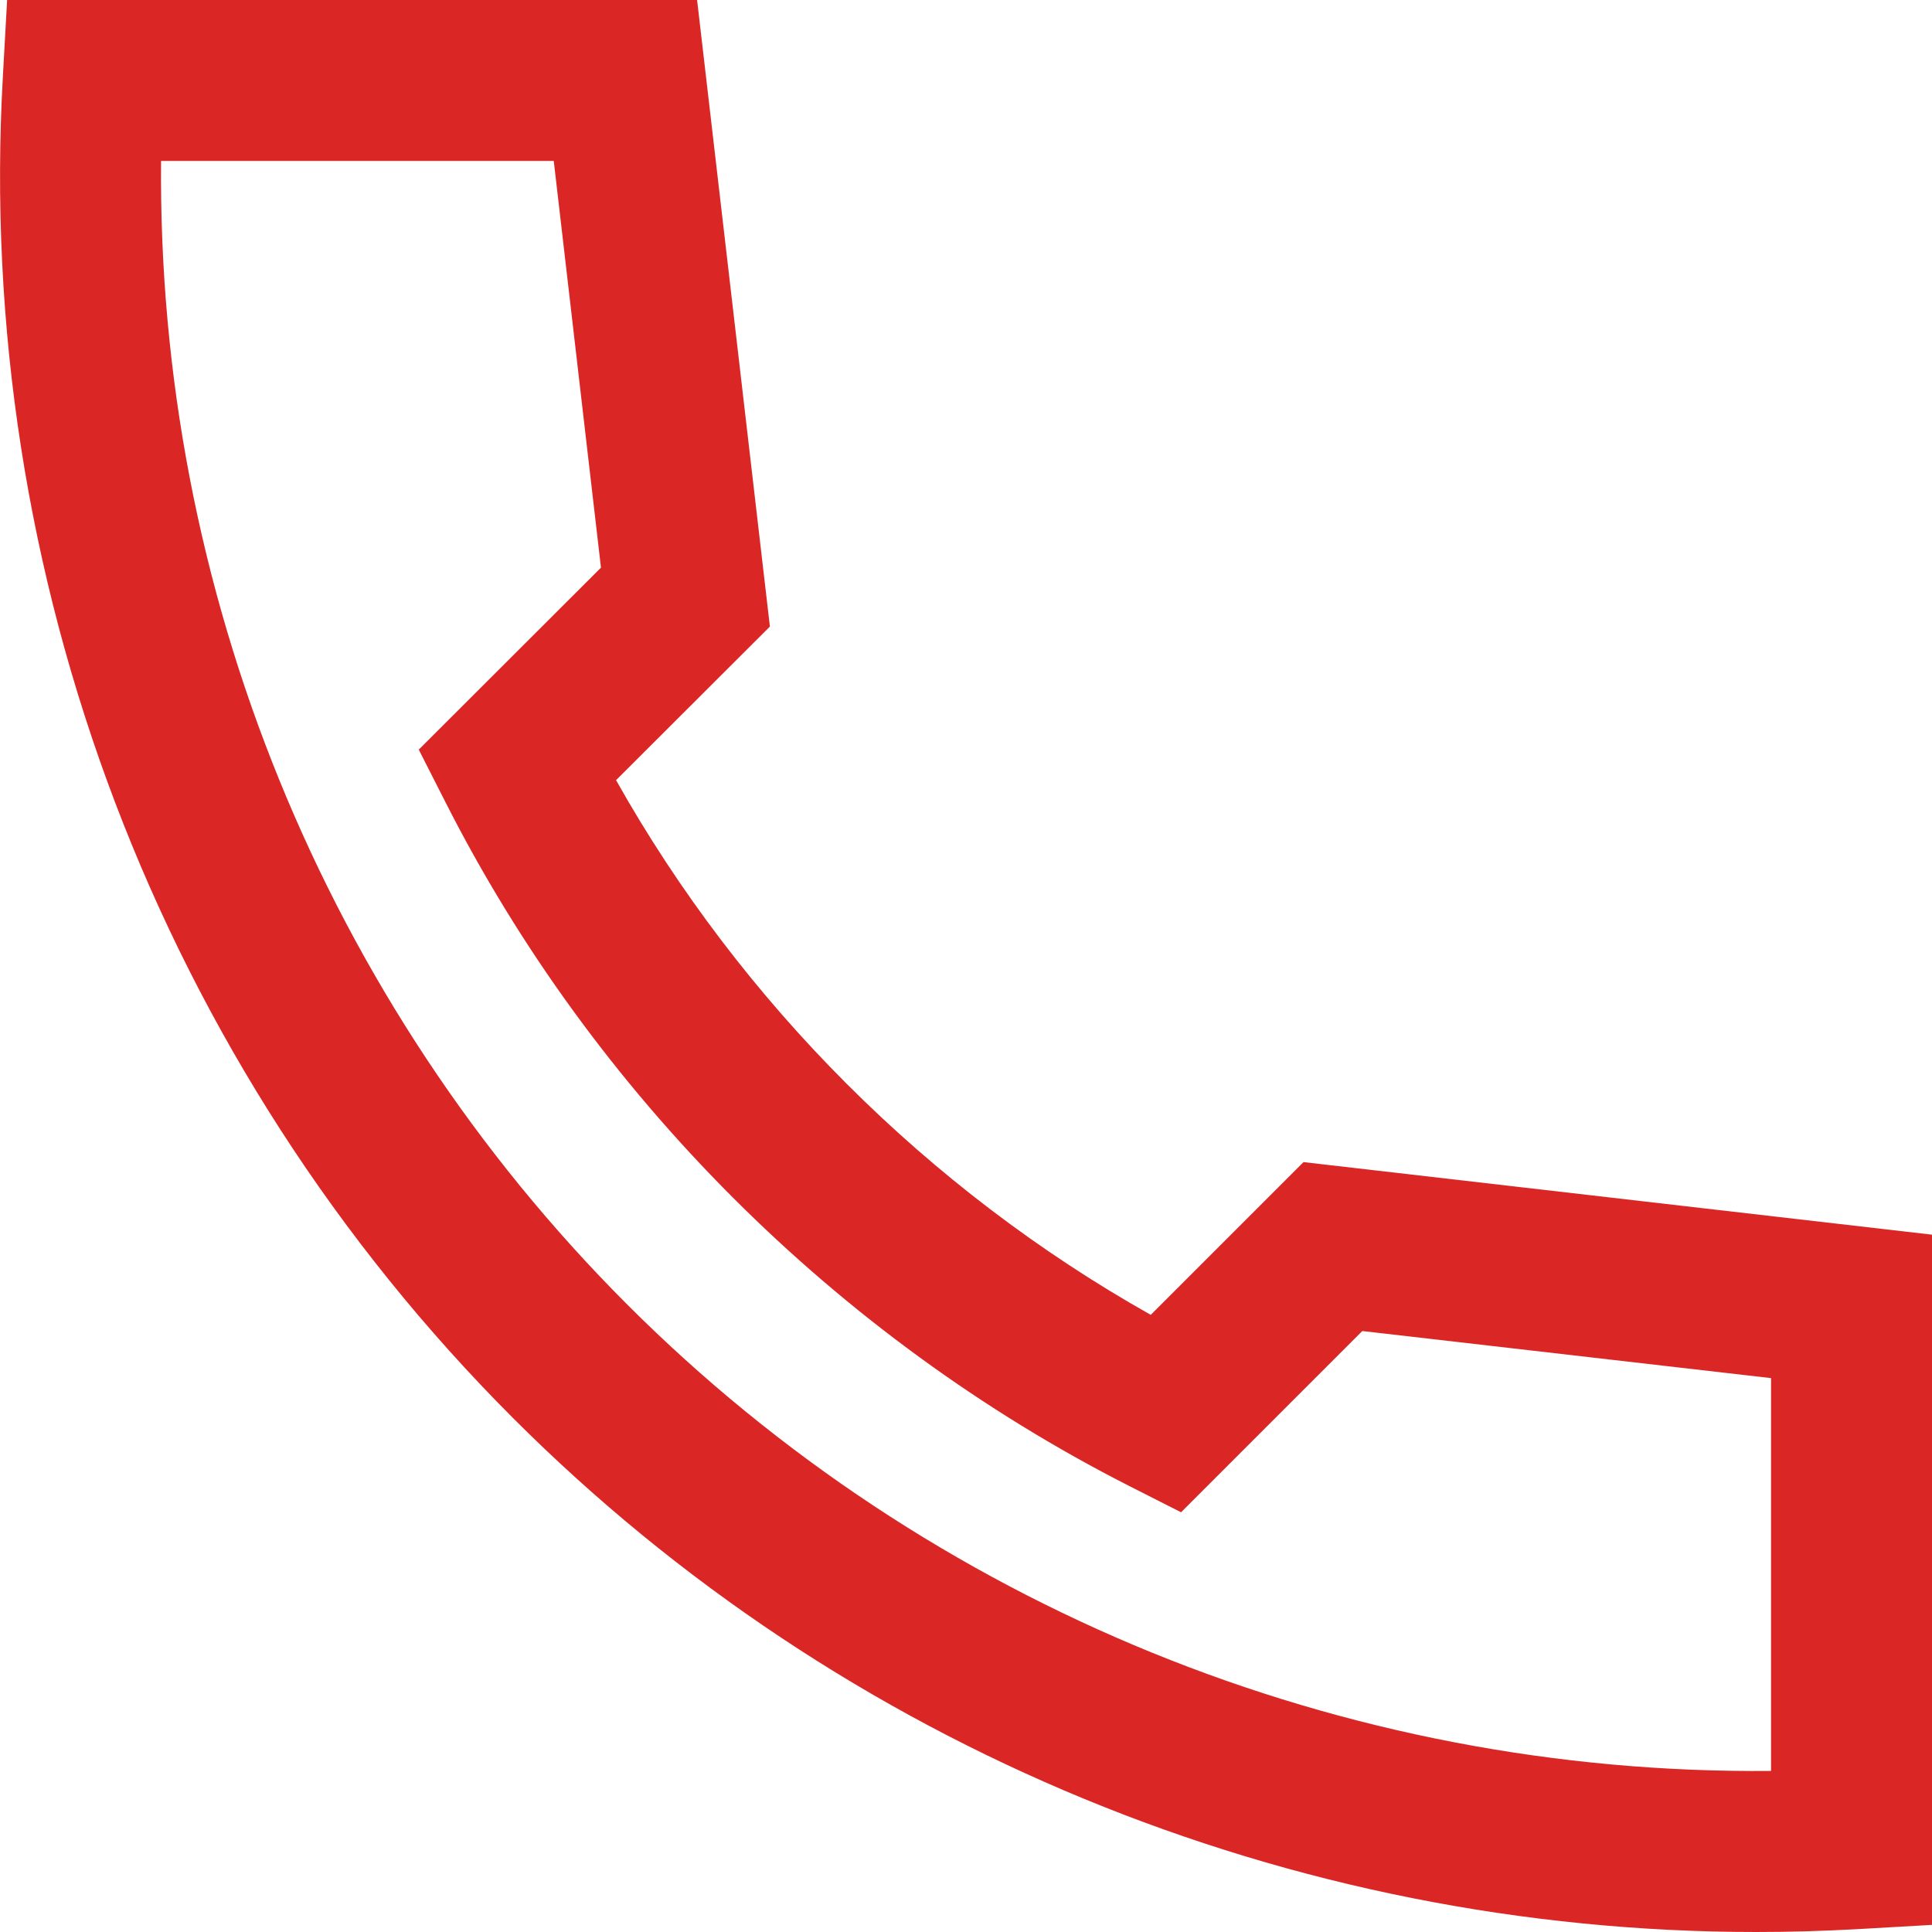 <svg width="16" height="16" viewBox="0 0 16 16" fill="none" xmlns="http://www.w3.org/2000/svg">
<g clip-path="url(#clip0_6631_36652)">
<path d="M14.544 16C10.692 16 6.979 14.475 4.251 11.746C1.328 8.823 -0.212 4.771 0.024 0.629L0.059 0H5.773L6.376 5.189L5.102 6.461C6.136 8.301 7.684 9.85 9.53 10.889L10.795 9.624L16 10.225V15.941L15.371 15.977C15.095 15.992 14.819 16 14.544 16ZM1.334 1.333C1.301 4.875 2.688 8.297 5.194 10.803C7.7 13.31 11.126 14.7 14.667 14.666V11.413L11.282 11.023L9.781 12.524L9.349 12.305C6.923 11.07 4.912 9.058 3.687 6.639L3.468 6.208L4.977 4.701L4.586 1.333H1.334Z" fill="#DB2626"/>
</g>
<defs>
<clipPath id="clip0_6631_36652">
<rect width="16" height="16" fill="white"/>
</clipPath>
</defs>
</svg>
